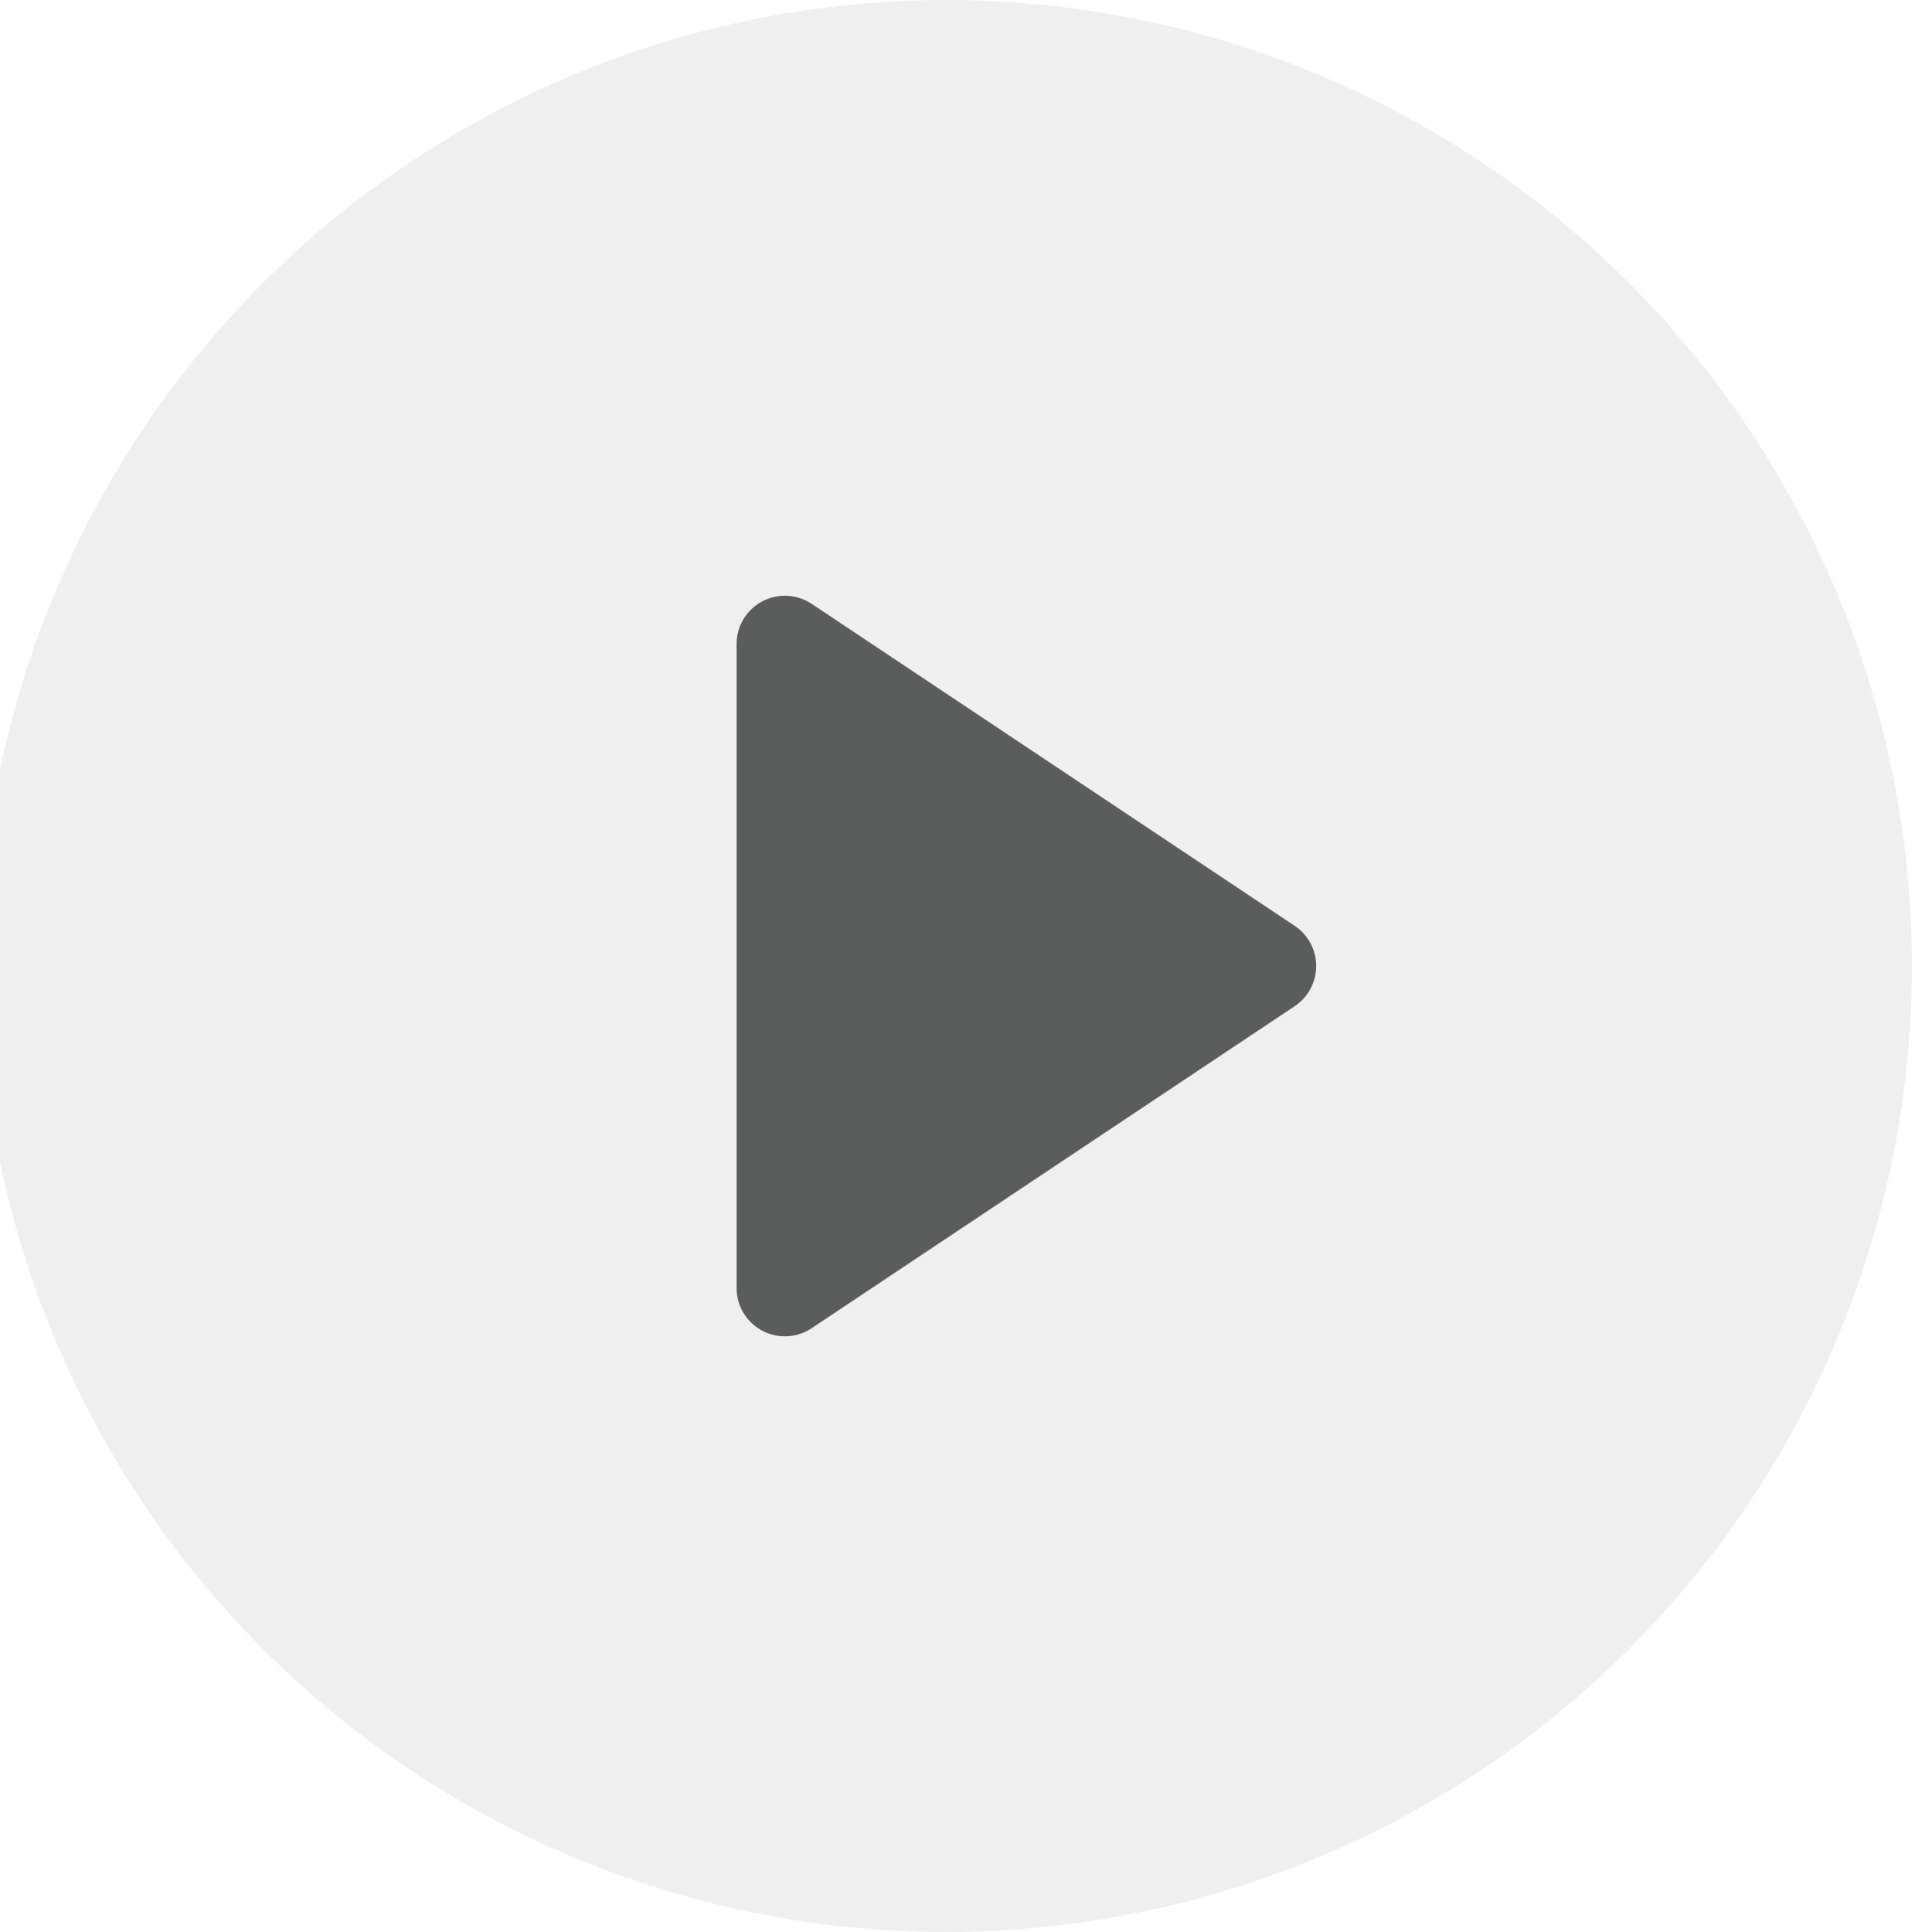 <svg width="40" height="40" viewBox="0 0 40 40" fill="none" xmlns="http://www.w3.org/2000/svg">
<g>
<circle opacity="0.5" cx="19.584" cy="20" r="20" fill="#E2E0E0"/>
<path d="M16.25 13.334L26.25 20L16.25 26.667V13.334Z" fill="#5B5C5C" stroke="#5B5C5C" stroke-width="2" stroke-linecap="round" stroke-linejoin="round"/>
</g>
</svg>
